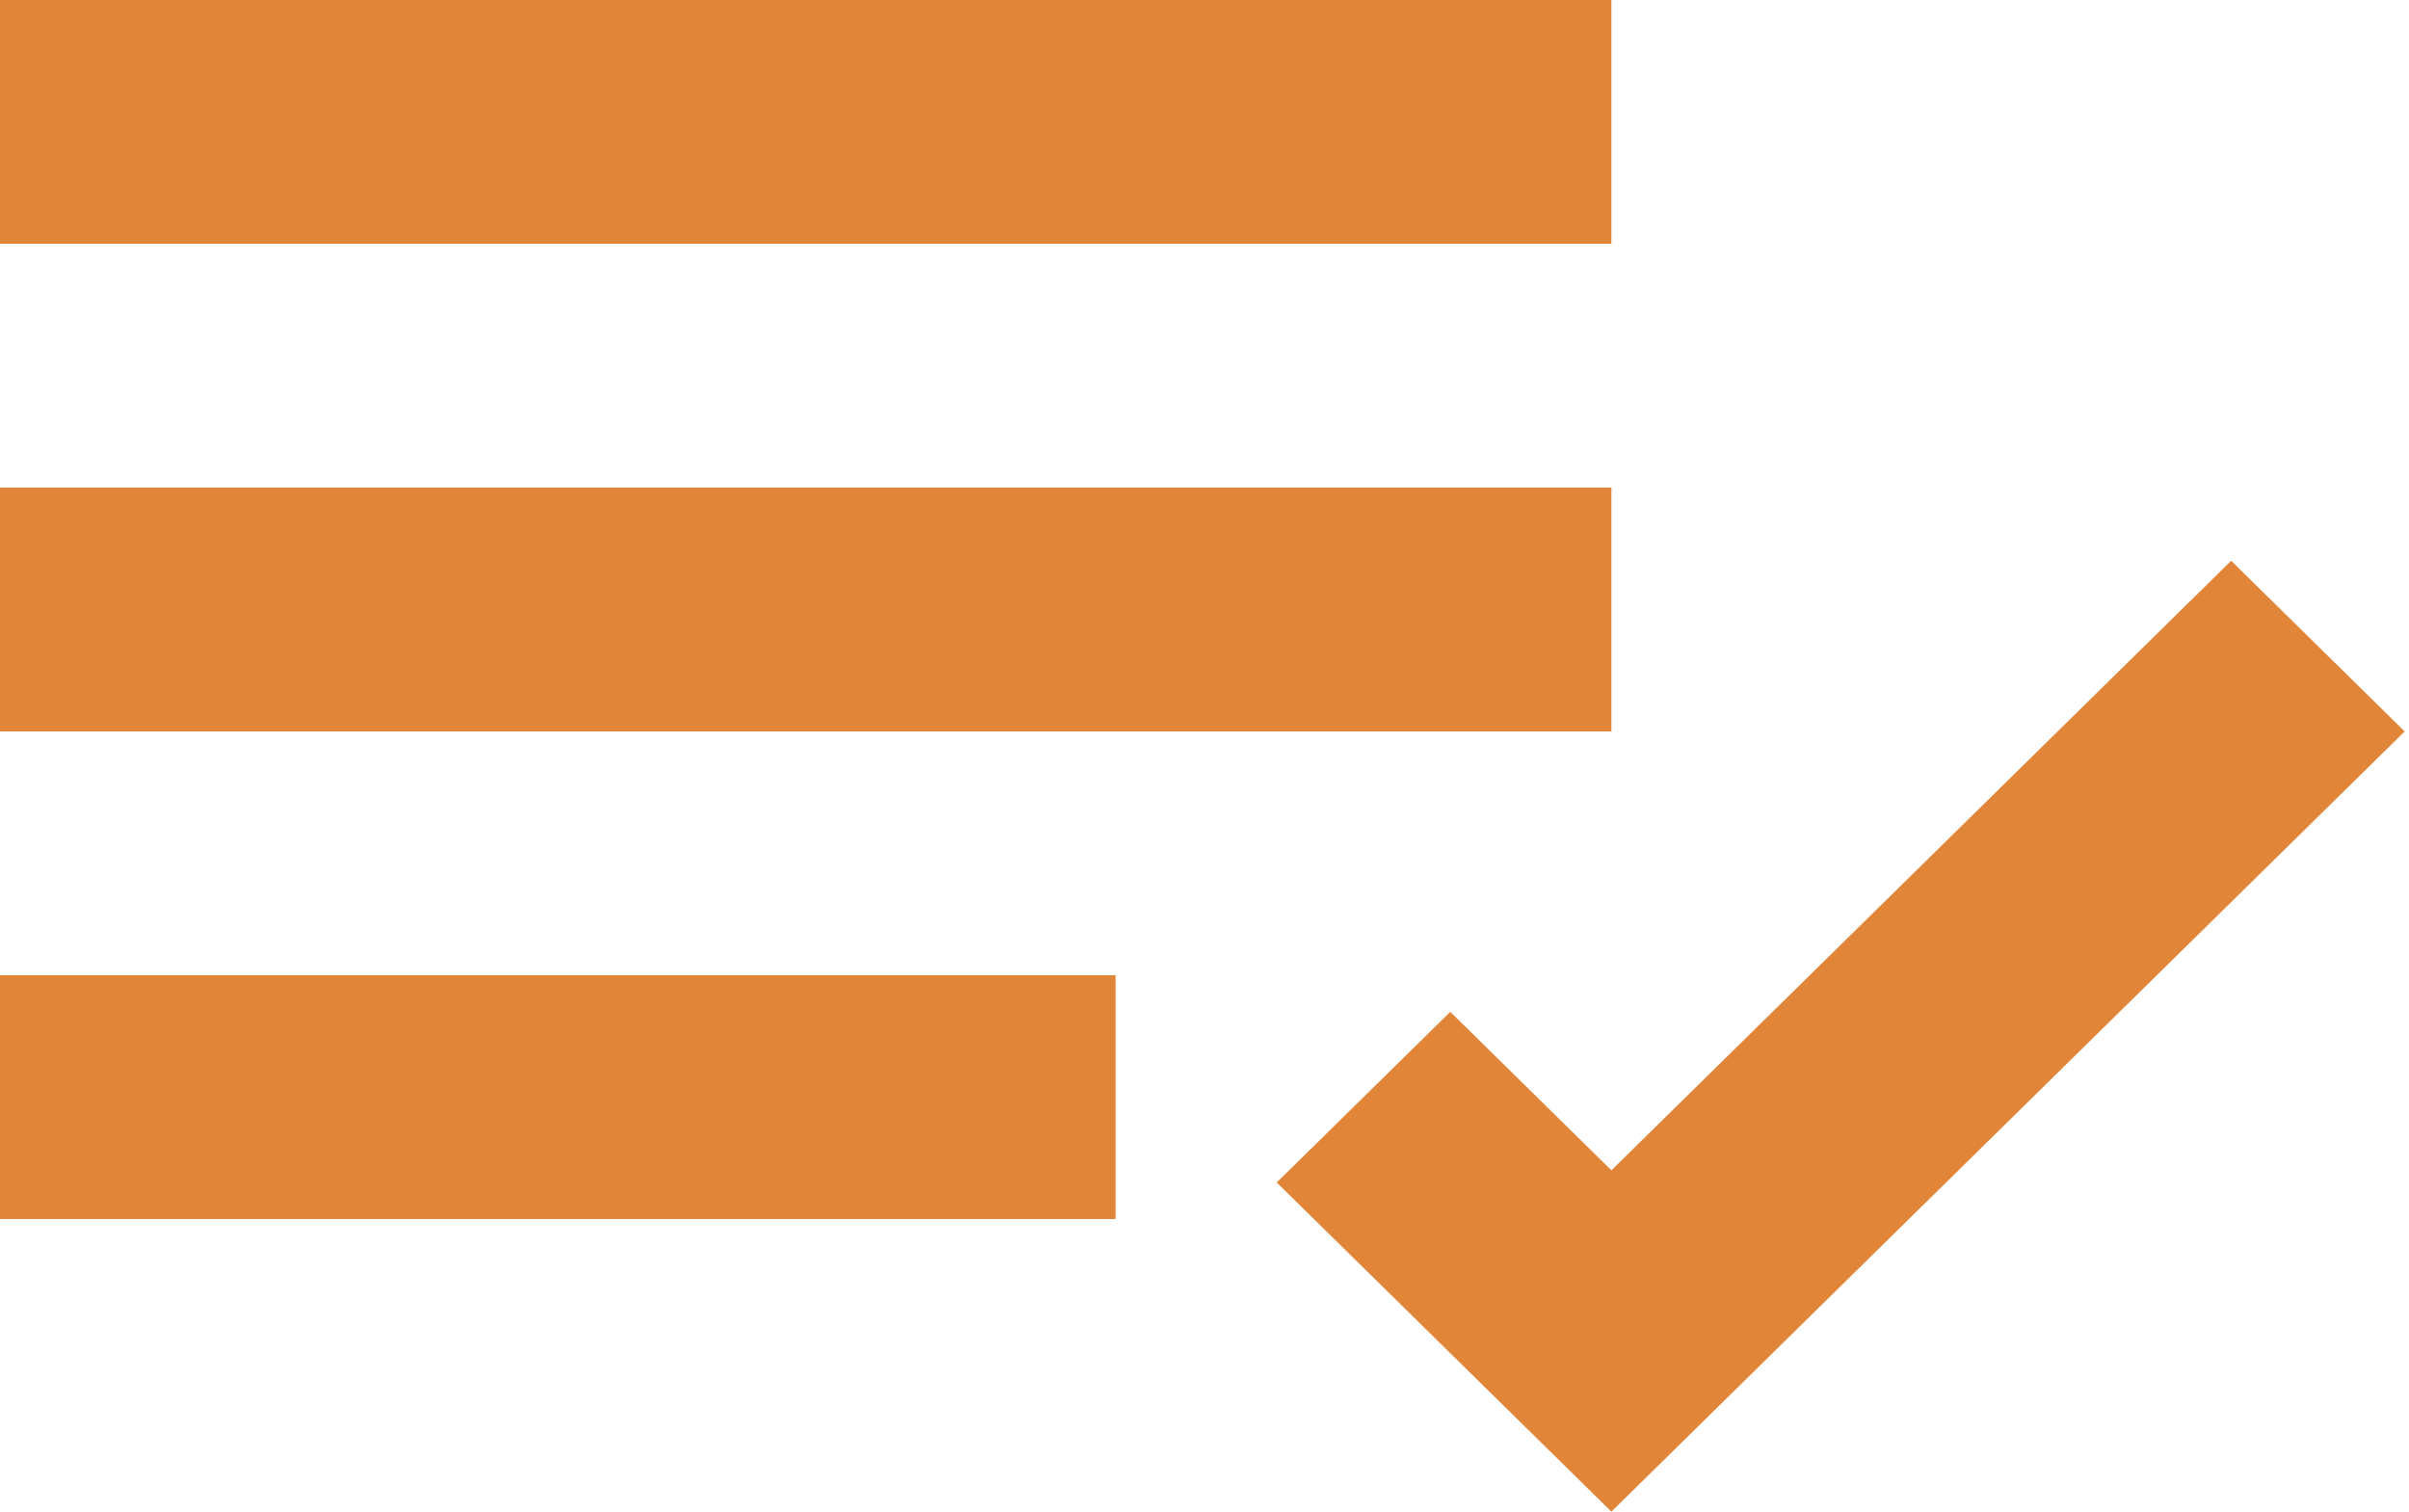 <?xml version="1.0" encoding="UTF-8"?> <svg xmlns="http://www.w3.org/2000/svg" width="153" height="96" viewBox="0 0 153 96" fill="none"> <path d="M0 0H102.343V15.484H0V0ZM0 30.968H102.343V46.452H51.172H0V30.968ZM0 61.935H70.853V77.419H0V61.935ZM141.706 35.613L102.343 74.323L92.109 64.258L81.087 75.097L102.343 96L152.727 46.452L141.706 35.613Z" fill="#E18539"></path> </svg> 